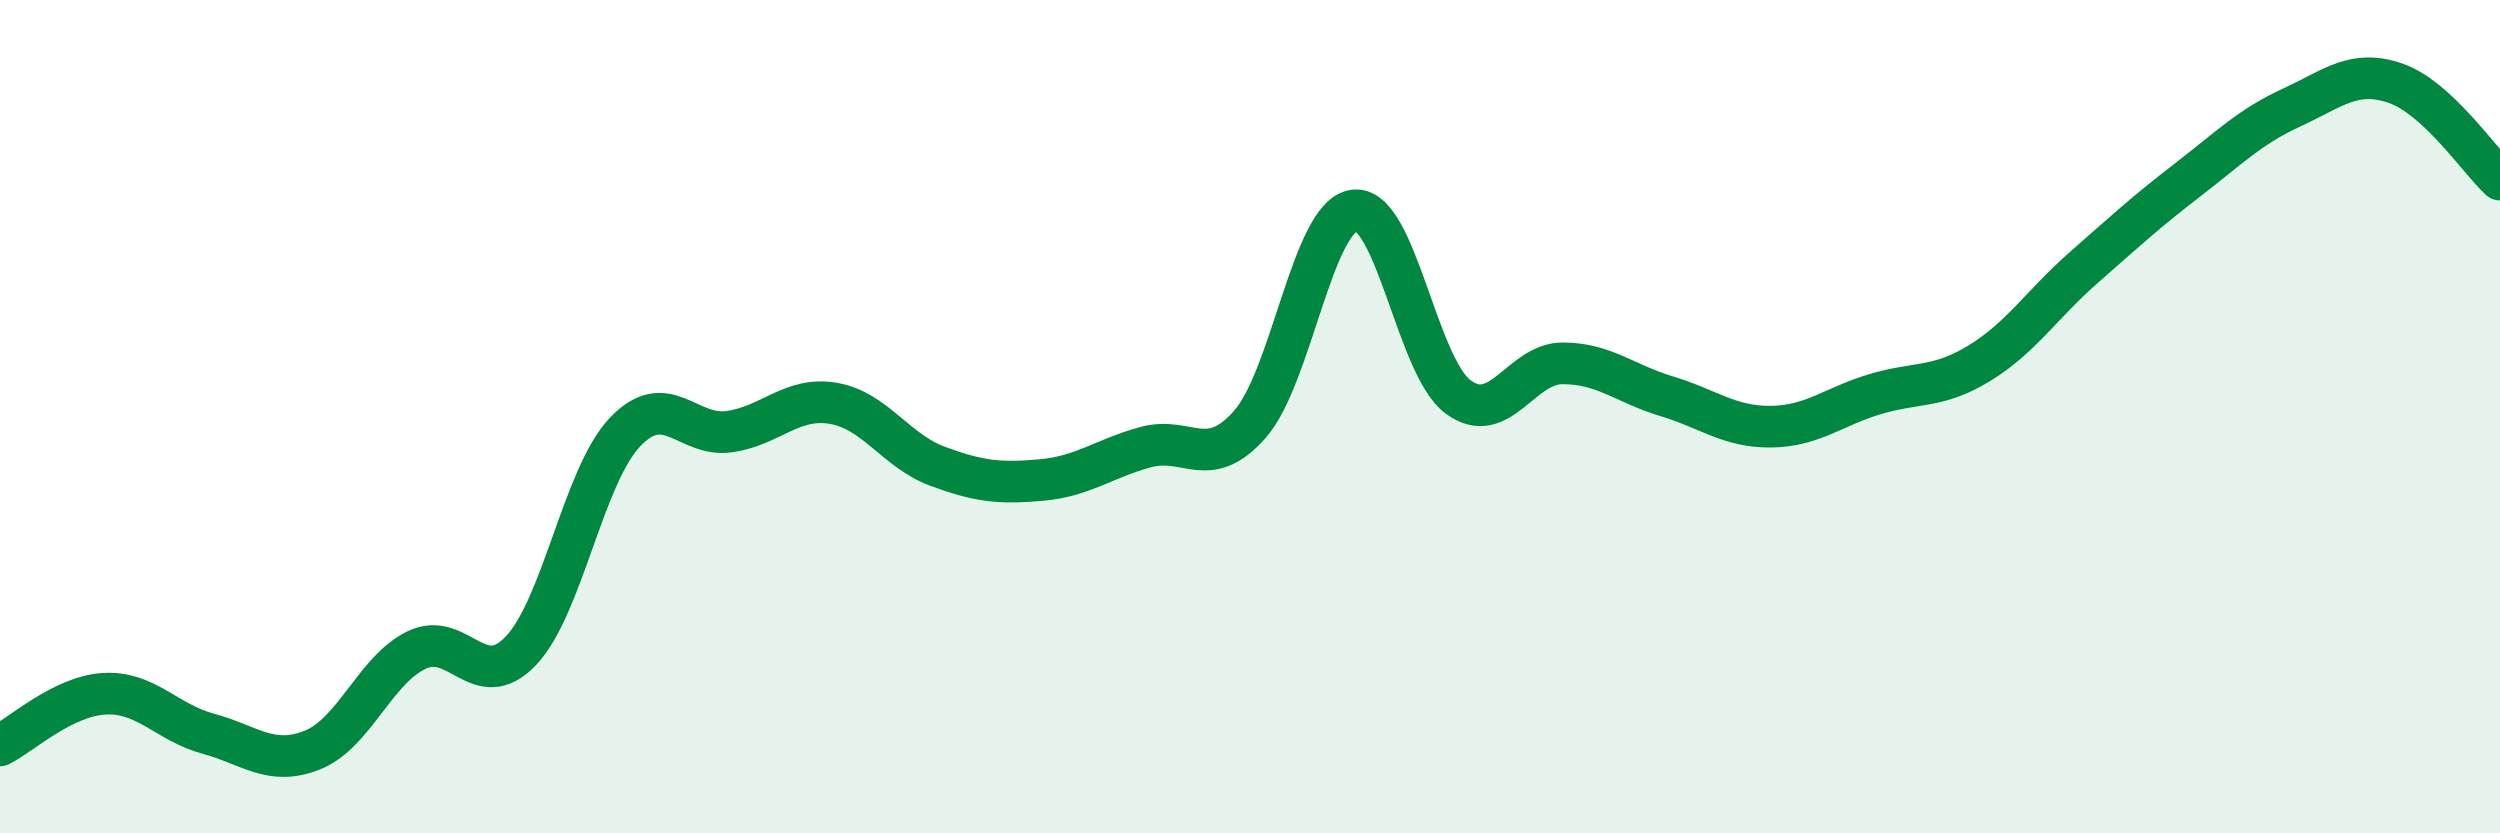 
    <svg width="60" height="20" viewBox="0 0 60 20" xmlns="http://www.w3.org/2000/svg">
      <path
        d="M 0,17.89 C 0.5,17.64 1.5,16.71 2.5,16.65 C 3.5,16.59 4,17.34 5,17.61 C 6,17.88 6.5,18.4 7.5,18 C 8.5,17.6 9,16.08 10,15.6 C 11,15.12 11.5,16.67 12.5,15.62 C 13.5,14.57 14,11.42 15,10.37 C 16,9.32 16.5,10.5 17.5,10.36 C 18.5,10.22 19,9.51 20,9.68 C 21,9.85 21.5,10.82 22.5,11.19 C 23.5,11.56 24,11.61 25,11.52 C 26,11.43 26.5,11 27.5,10.73 C 28.5,10.46 29,11.32 30,10.18 C 31,9.04 31.5,5.18 32.5,5.05 C 33.5,4.92 34,8.8 35,9.53 C 36,10.26 36.5,8.72 37.5,8.72 C 38.5,8.72 39,9.21 40,9.51 C 41,9.81 41.5,10.25 42.5,10.24 C 43.5,10.23 44,9.76 45,9.46 C 46,9.16 46.5,9.33 47.5,8.72 C 48.5,8.11 49,7.31 50,6.43 C 51,5.55 51.5,5.09 52.5,4.32 C 53.5,3.55 54,3.04 55,2.58 C 56,2.12 56.5,1.65 57.5,2 C 58.5,2.35 59.5,3.85 60,4.31L60 20L0 20Z"
        fill="#008740"
        opacity="0.1"
        stroke-linecap="round"
        stroke-linejoin="round"
      />
      <path
        d="M 0,17.89 C 0.5,17.64 1.5,16.71 2.5,16.65 C 3.5,16.59 4,17.34 5,17.61 C 6,17.88 6.5,18.4 7.5,18 C 8.5,17.6 9,16.08 10,15.6 C 11,15.12 11.5,16.67 12.5,15.62 C 13.5,14.57 14,11.42 15,10.37 C 16,9.32 16.5,10.5 17.5,10.36 C 18.5,10.22 19,9.51 20,9.68 C 21,9.85 21.5,10.82 22.5,11.19 C 23.5,11.56 24,11.61 25,11.52 C 26,11.43 26.5,11 27.5,10.73 C 28.5,10.46 29,11.32 30,10.18 C 31,9.04 31.5,5.18 32.5,5.05 C 33.5,4.92 34,8.8 35,9.53 C 36,10.26 36.5,8.72 37.5,8.72 C 38.5,8.72 39,9.21 40,9.51 C 41,9.81 41.5,10.25 42.5,10.24 C 43.5,10.23 44,9.76 45,9.46 C 46,9.16 46.5,9.33 47.5,8.72 C 48.5,8.11 49,7.31 50,6.43 C 51,5.55 51.5,5.09 52.5,4.32 C 53.5,3.55 54,3.04 55,2.58 C 56,2.12 56.5,1.65 57.5,2 C 58.5,2.35 59.5,3.85 60,4.31"
        stroke="#008740"
        stroke-width="1"
        fill="none"
        stroke-linecap="round"
        stroke-linejoin="round"
      />
    </svg>
  